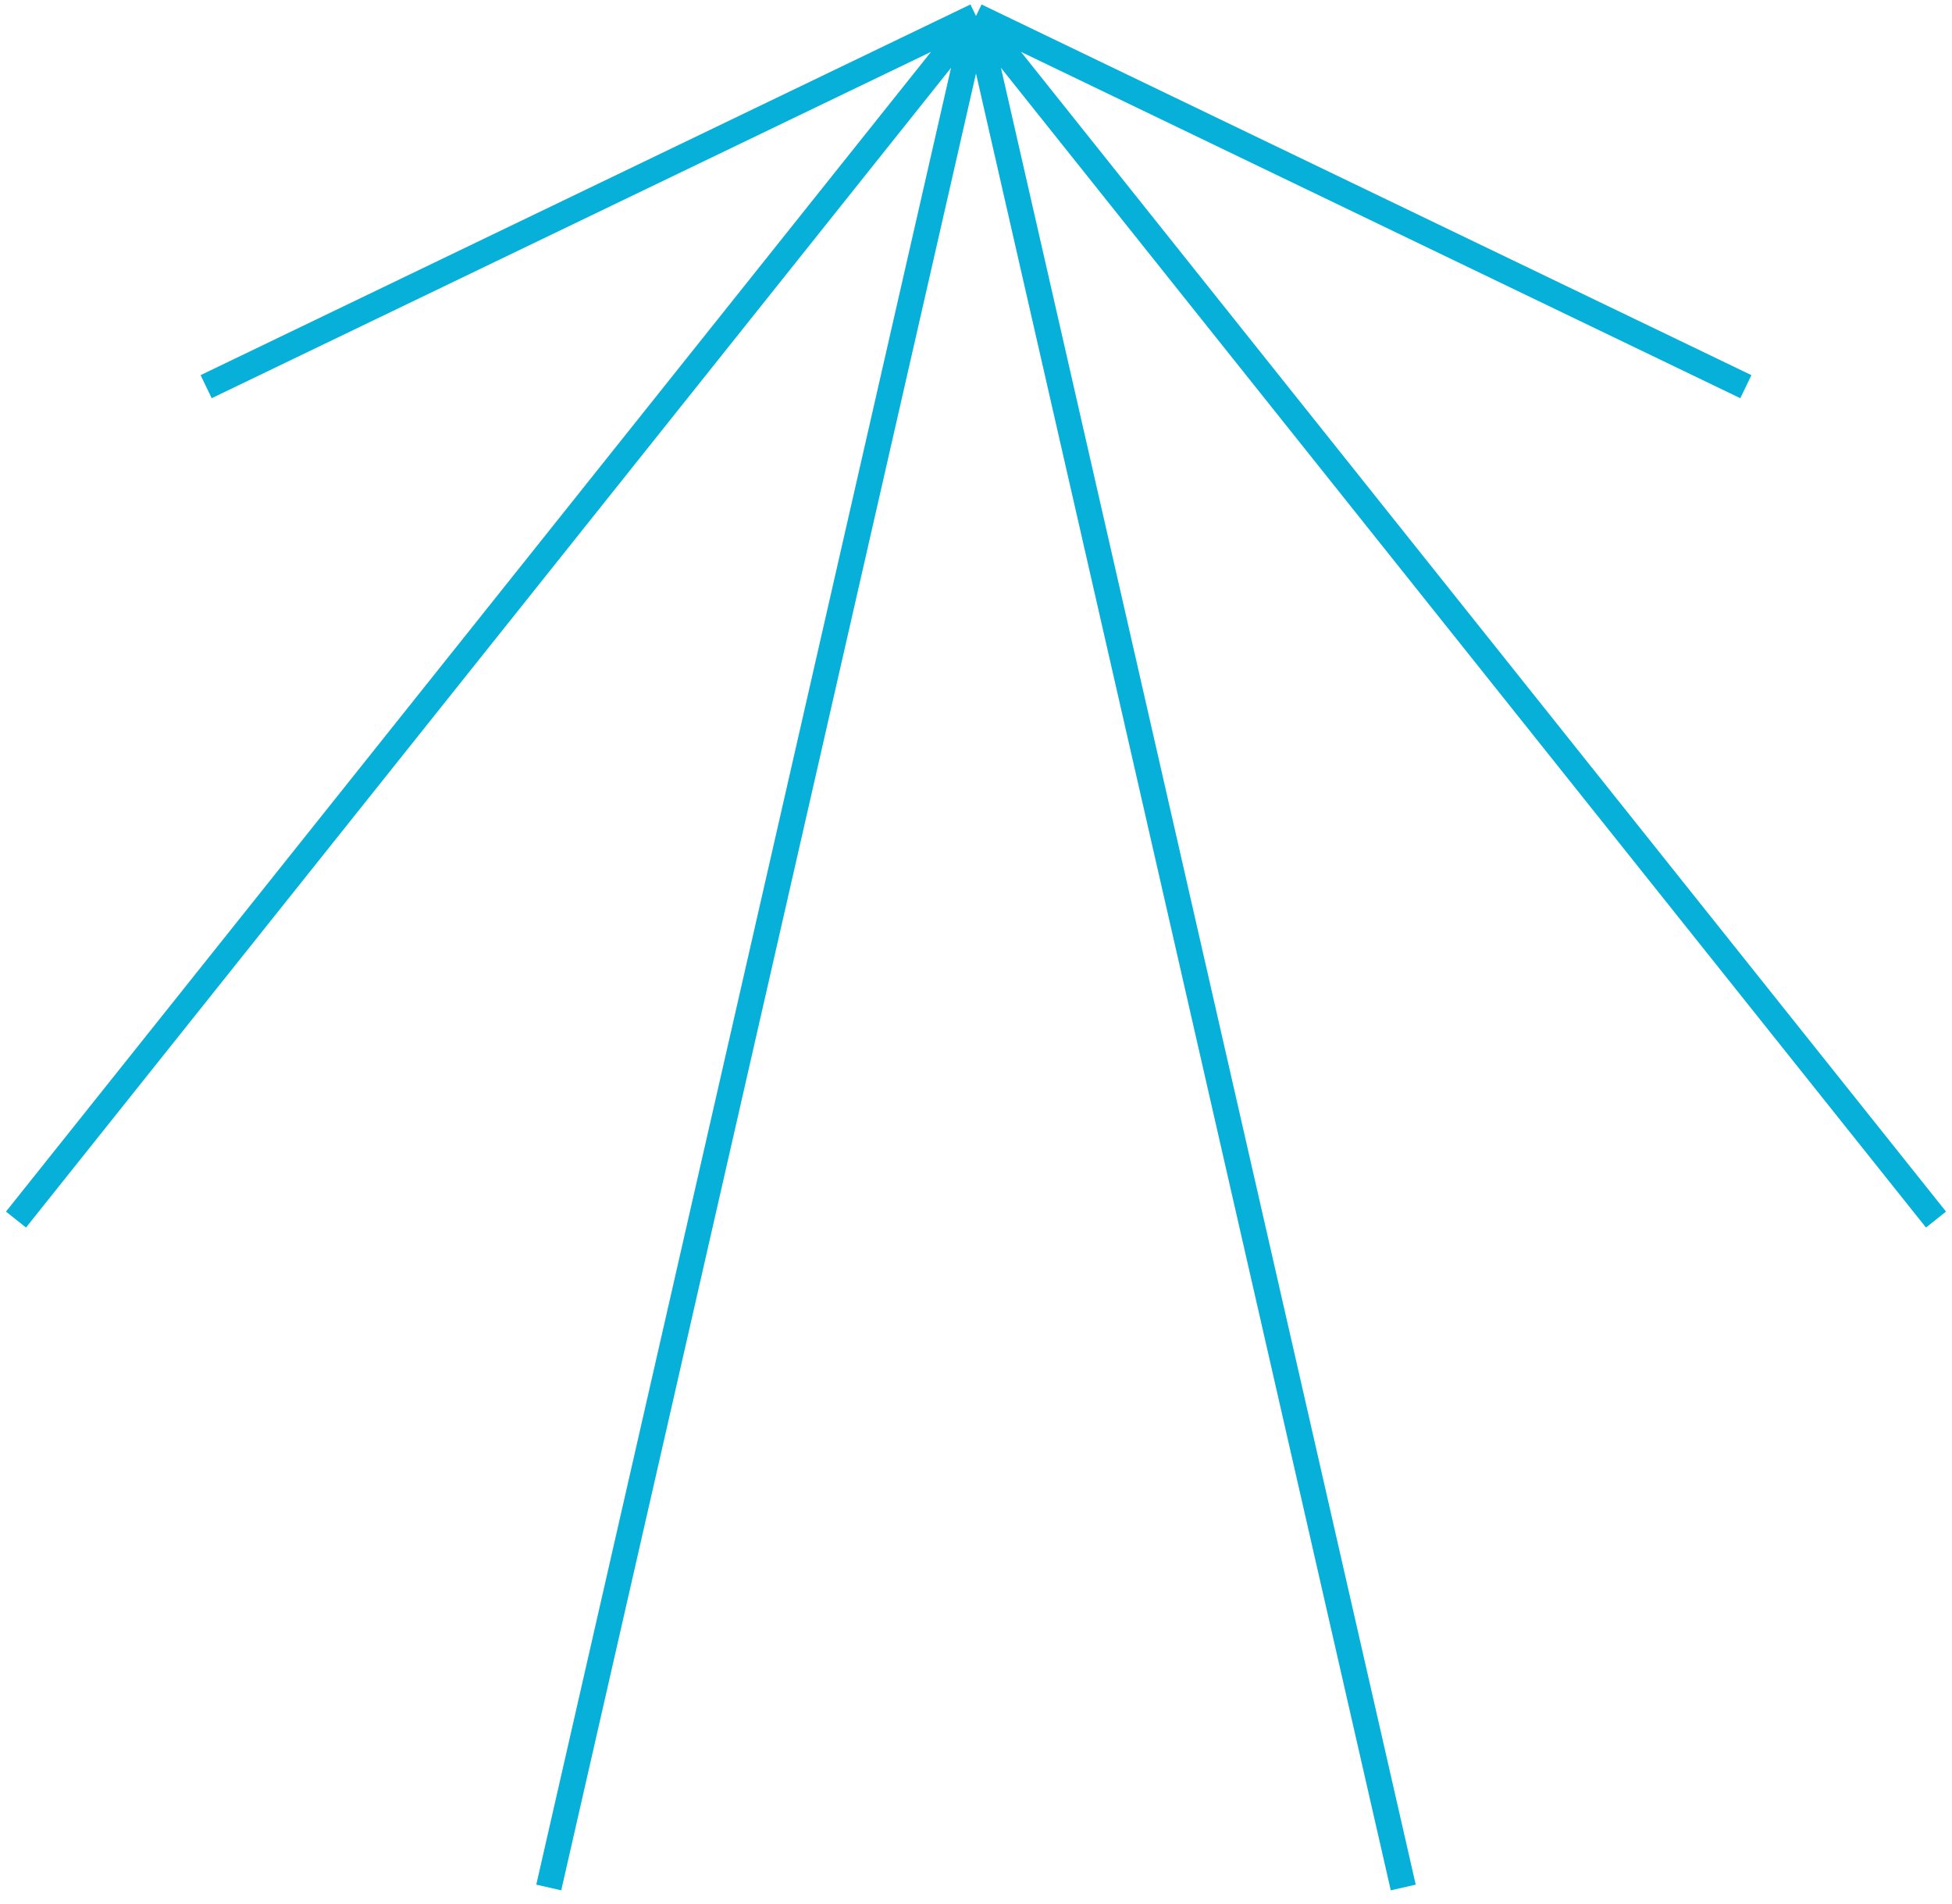 <svg width="122" height="119" viewBox="0 0 122 119" fill="none" xmlns="http://www.w3.org/2000/svg">
<path d="M61 1L12.884 24.172M61 1L1 76.238M61 1L34.297 117.991M61 1L87.703 117.991M61 1L121 76.238M61 1L109.116 24.172" stroke="#06B0D8" stroke-width="1.6" stroke-linejoin="round"/>
</svg>
